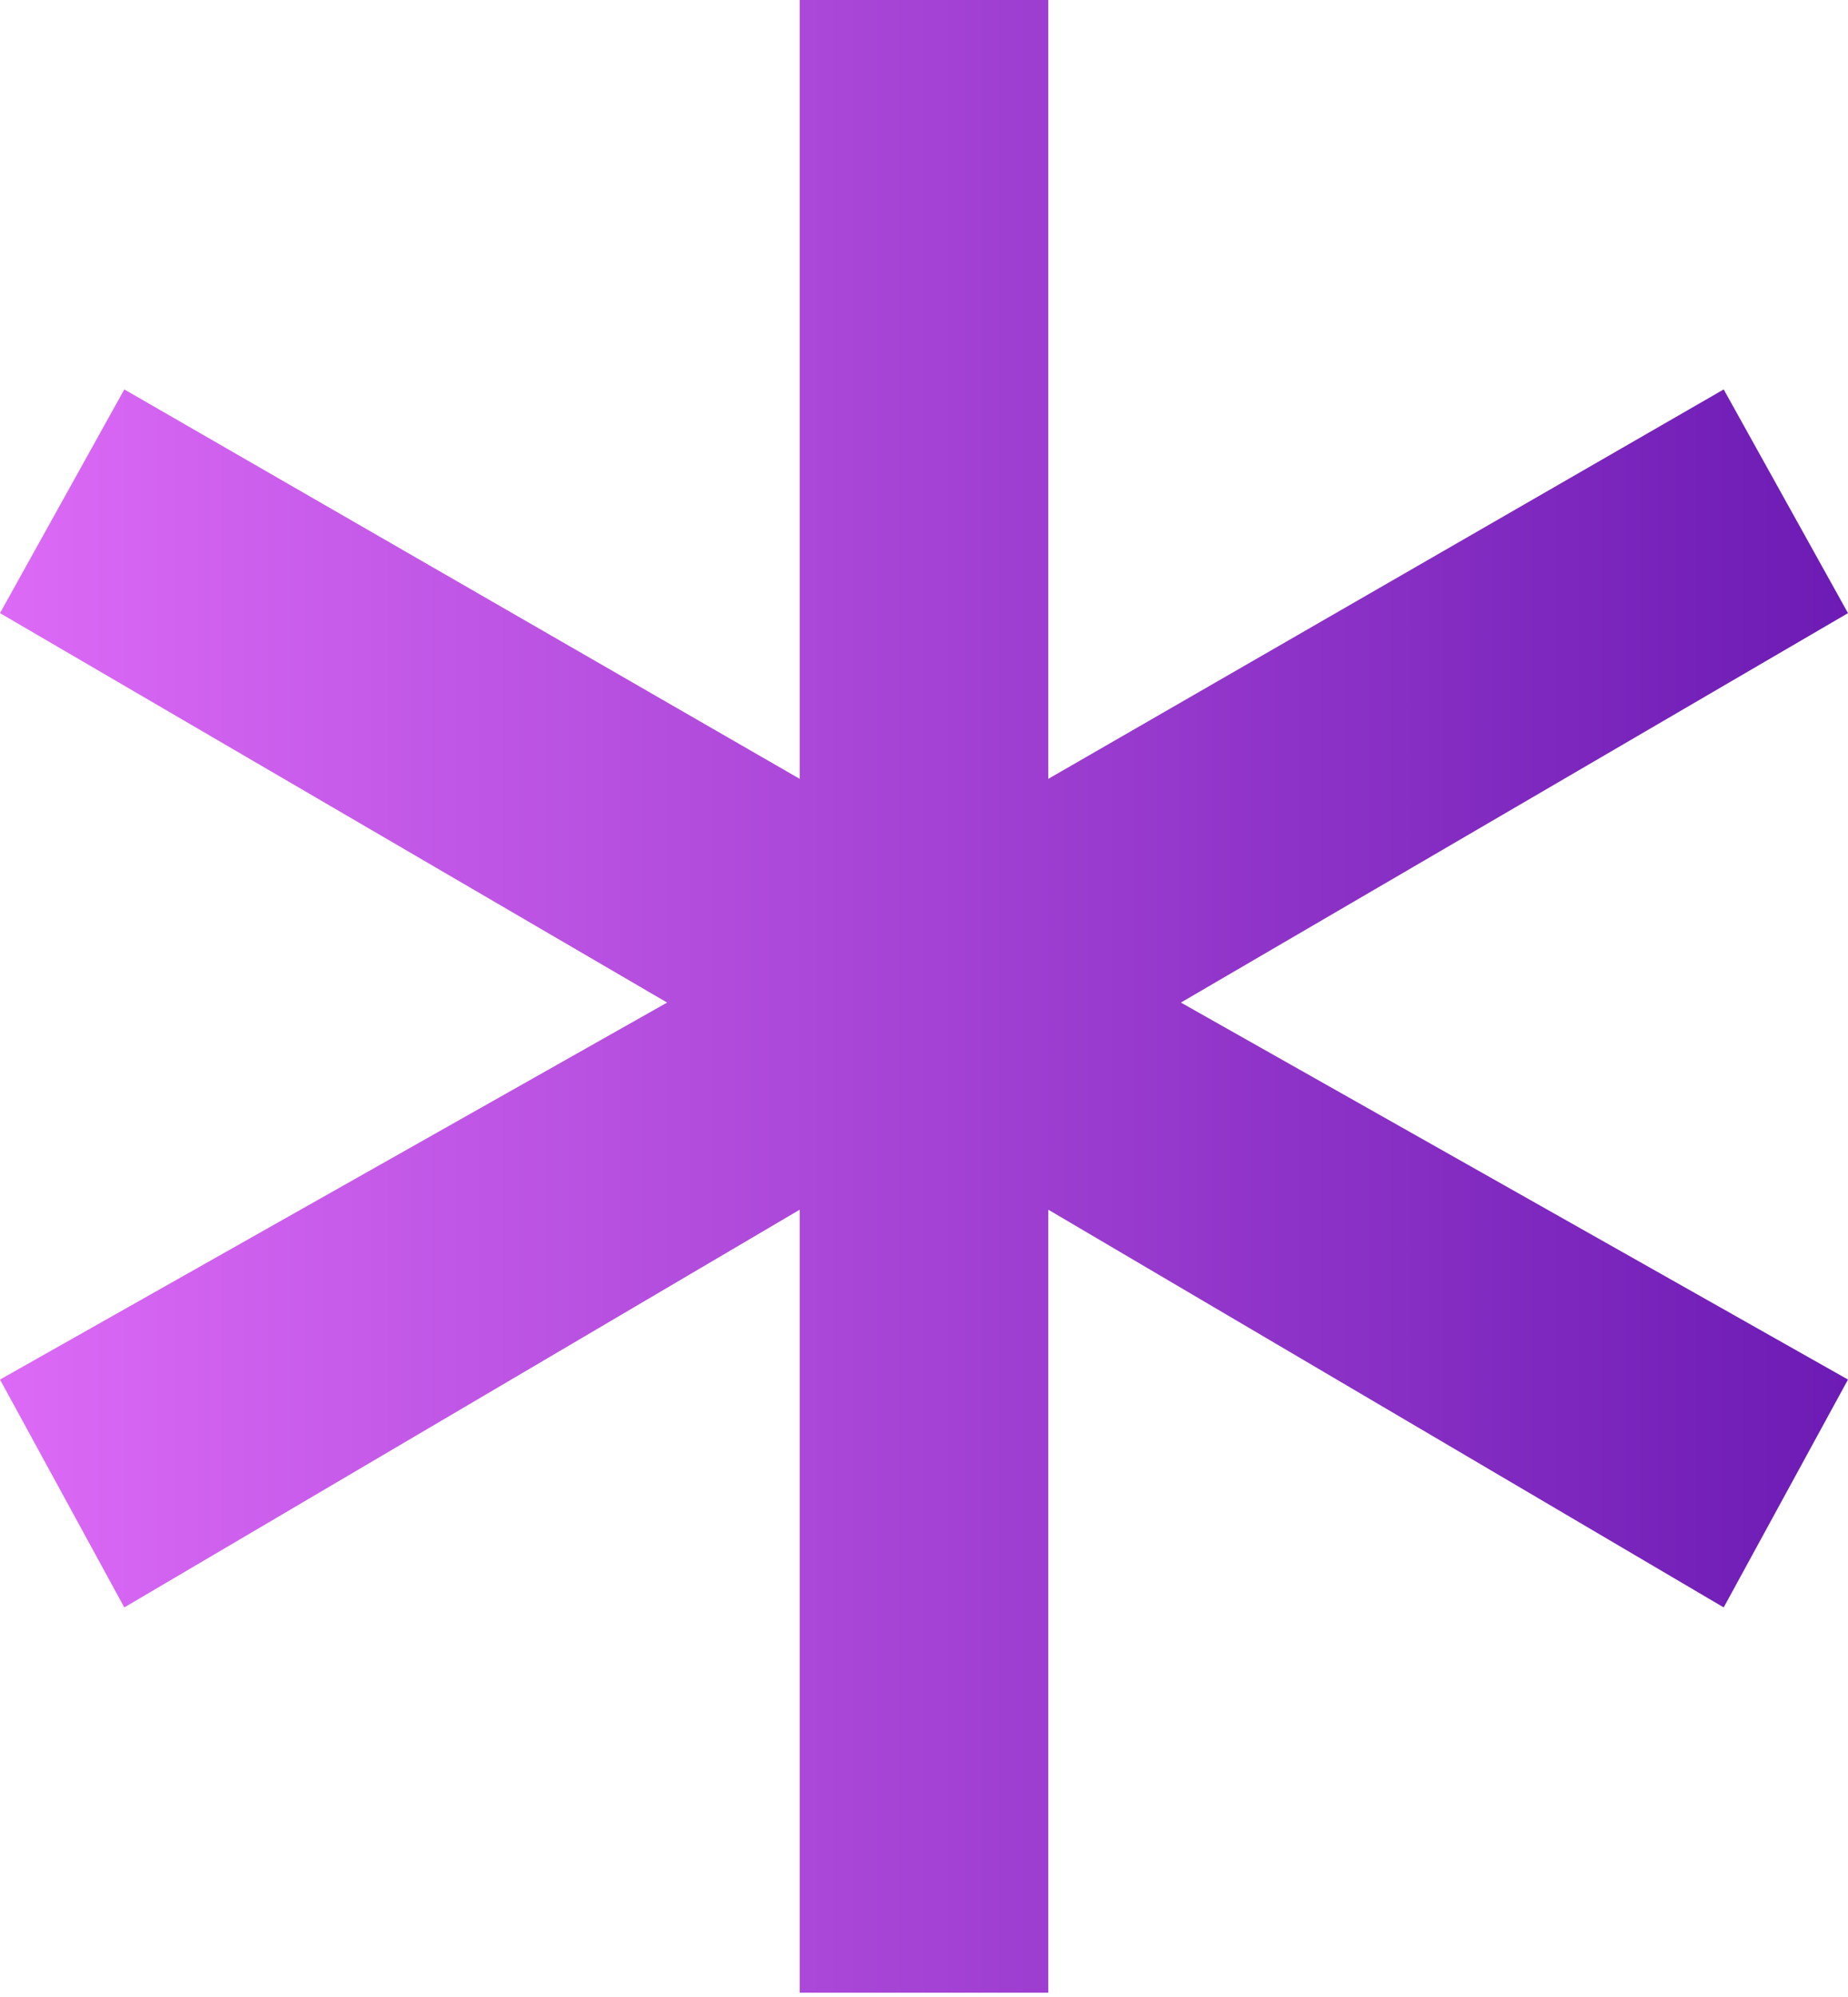 <svg width="223" height="241" viewBox="0 0 223 241" fill="none" xmlns="http://www.w3.org/2000/svg">
<path d="M96.5 94L15 47L0 74L80.5 121L0 166.5L15 194L96.5 146V240.5H126.5V146L208 194L223 166.5L142.5 121L223 74L208 47L126.5 94V0H96.5V94Z" fill="url(#paint0_linear_2_11)"/>
<defs>
<linearGradient id="paint0_linear_2_11" x1="0" y1="120.25" x2="223" y2="120.25" gradientUnits="userSpaceOnUse">
<stop stop-color="#DC6AF6"/>
<stop offset="1" stop-color="#6C1BB4"/>
</linearGradient>
</defs>
</svg>
